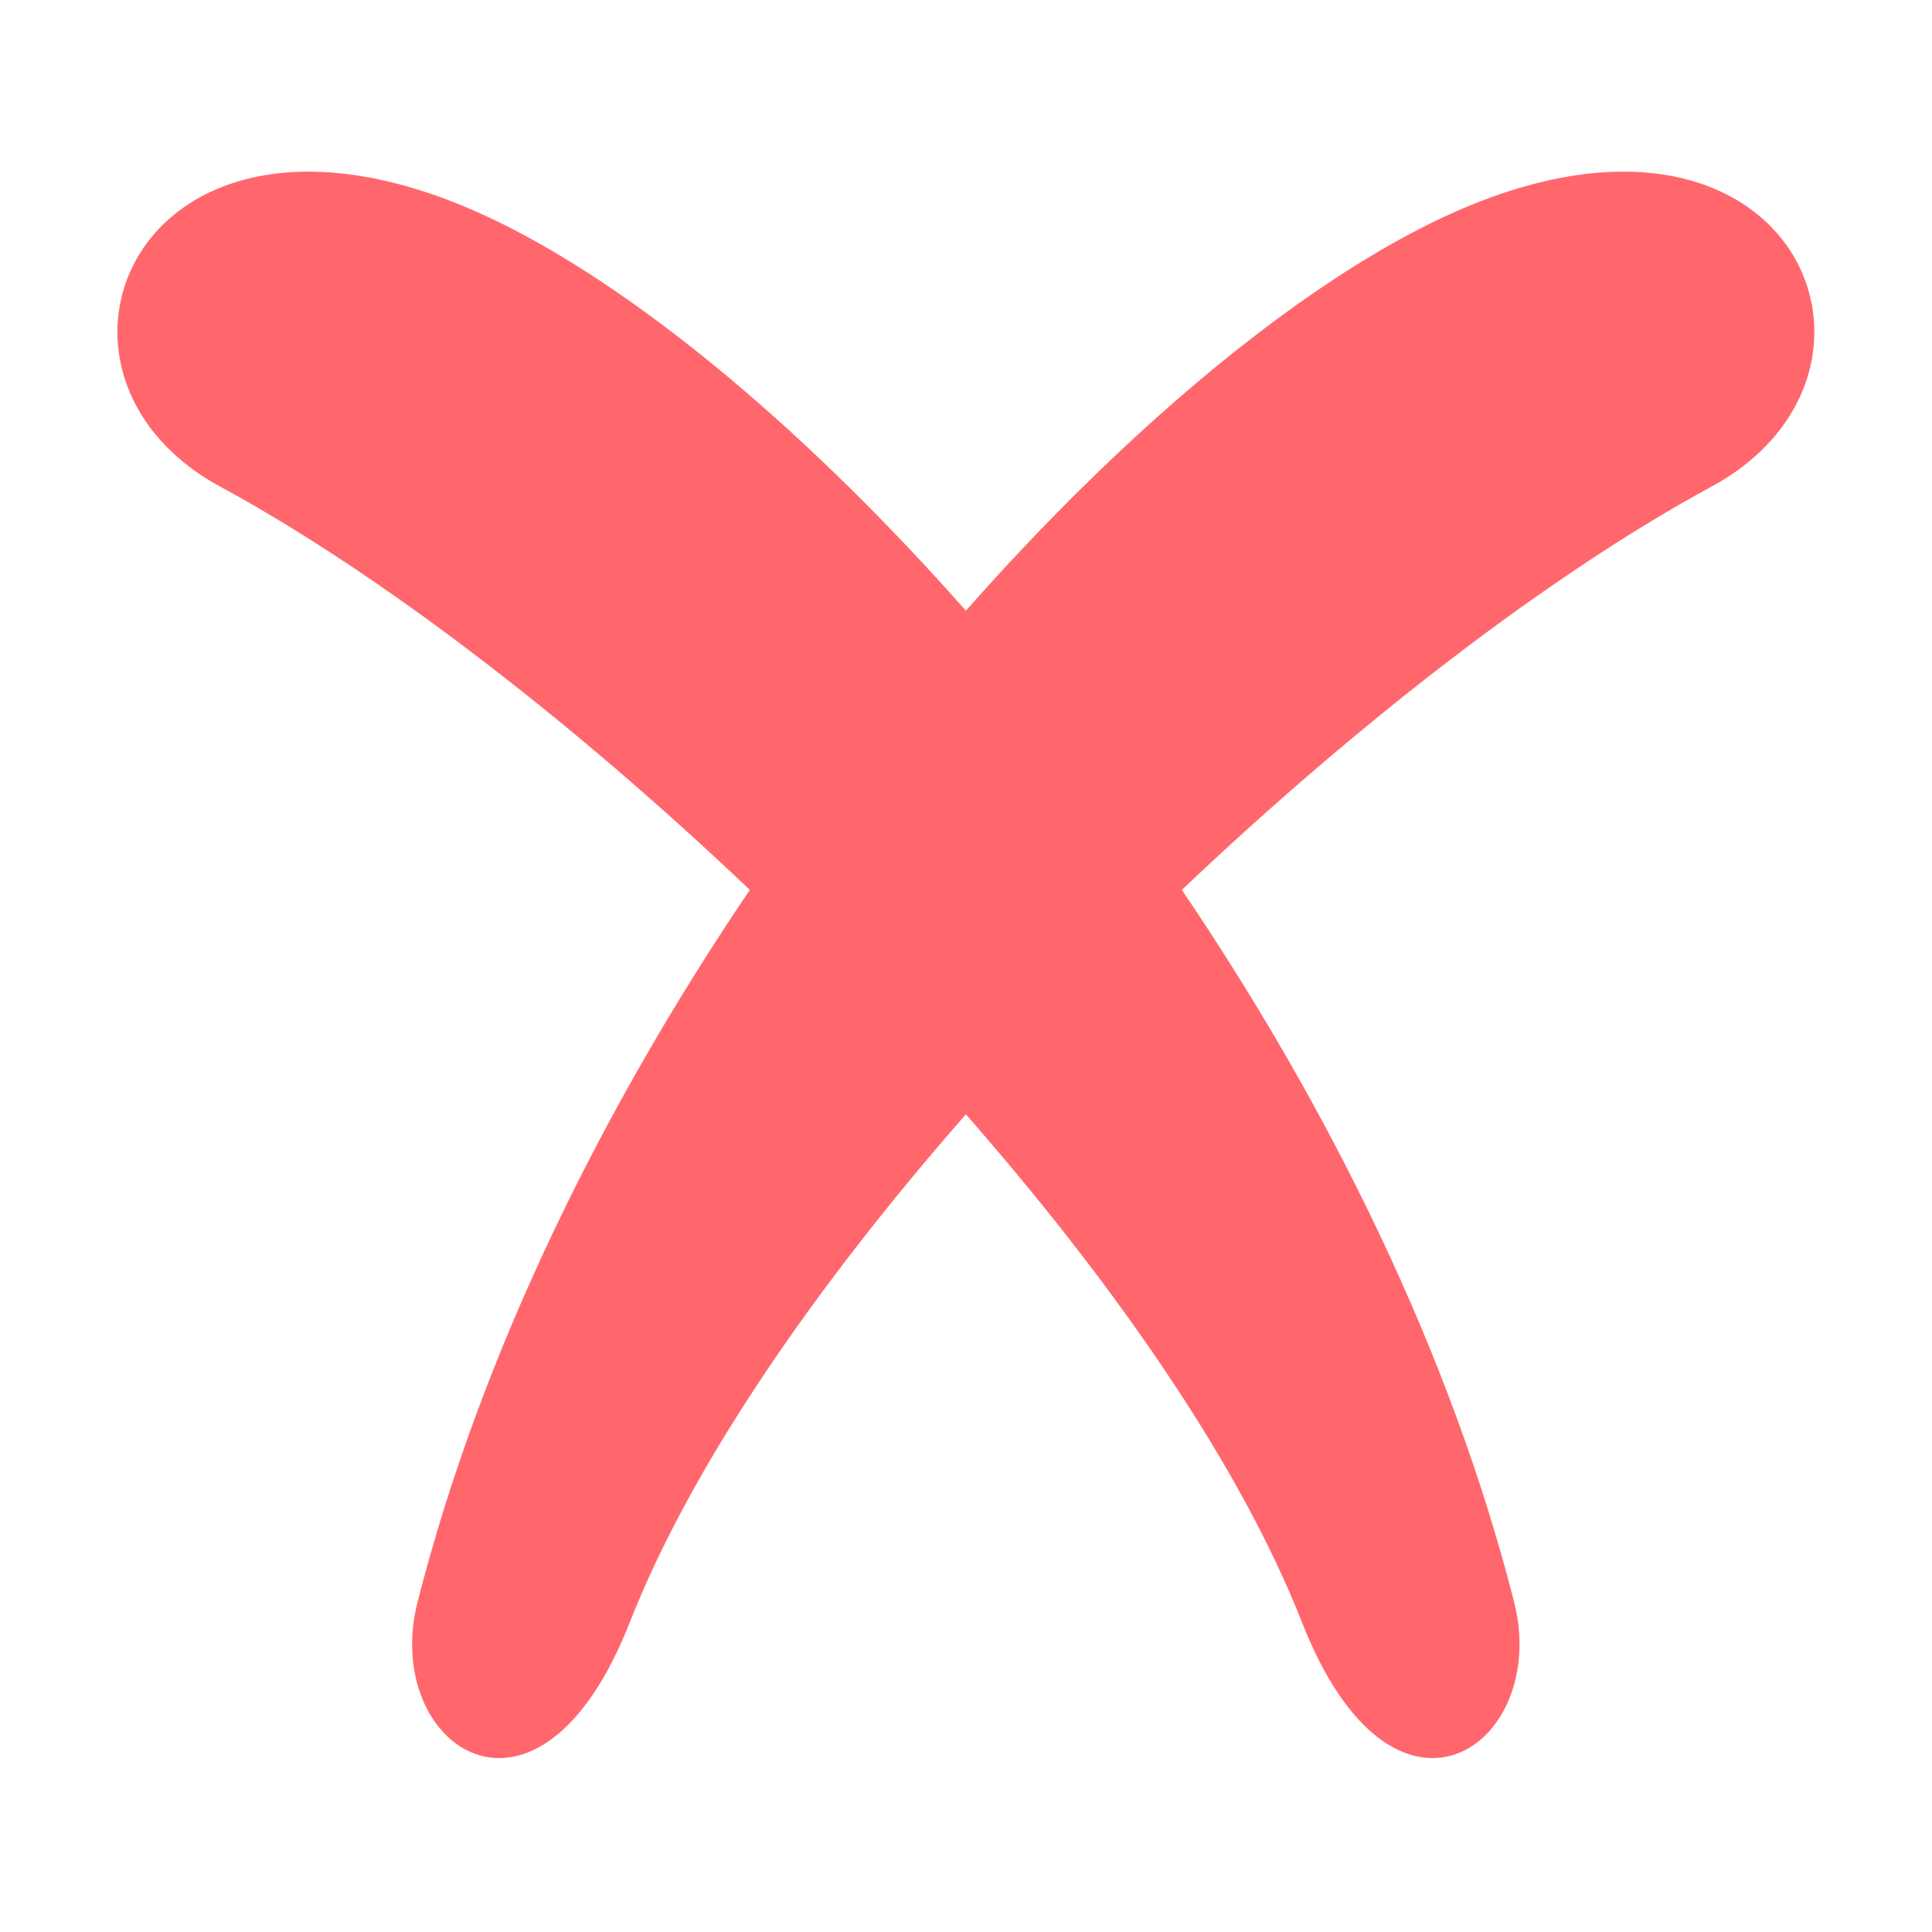 <svg width="18" height="18" viewBox="0 0 18 18" fill="none" xmlns="http://www.w3.org/2000/svg">
<path d="M13.238 2.126C11.967 2.777 10.451 4.044 8.999 5.69C7.544 4.043 6.03 2.777 4.76 2.126C1.365 0.383 0.017 3.432 2.052 4.534C3.537 5.339 5.318 6.705 6.986 8.291C5.625 10.301 4.482 12.598 3.89 14.927C3.55 16.263 5.01 17.3 5.867 15.116C6.441 13.653 7.596 11.982 8.999 10.382C10.401 11.982 11.556 13.653 12.131 15.116C12.987 17.3 14.445 16.263 14.107 14.927C13.515 12.598 12.374 10.301 11.011 8.291C12.68 6.705 14.46 5.339 15.945 4.534C17.981 3.431 16.634 0.383 13.238 2.126Z" fill="#FF676D"/>
</svg>
